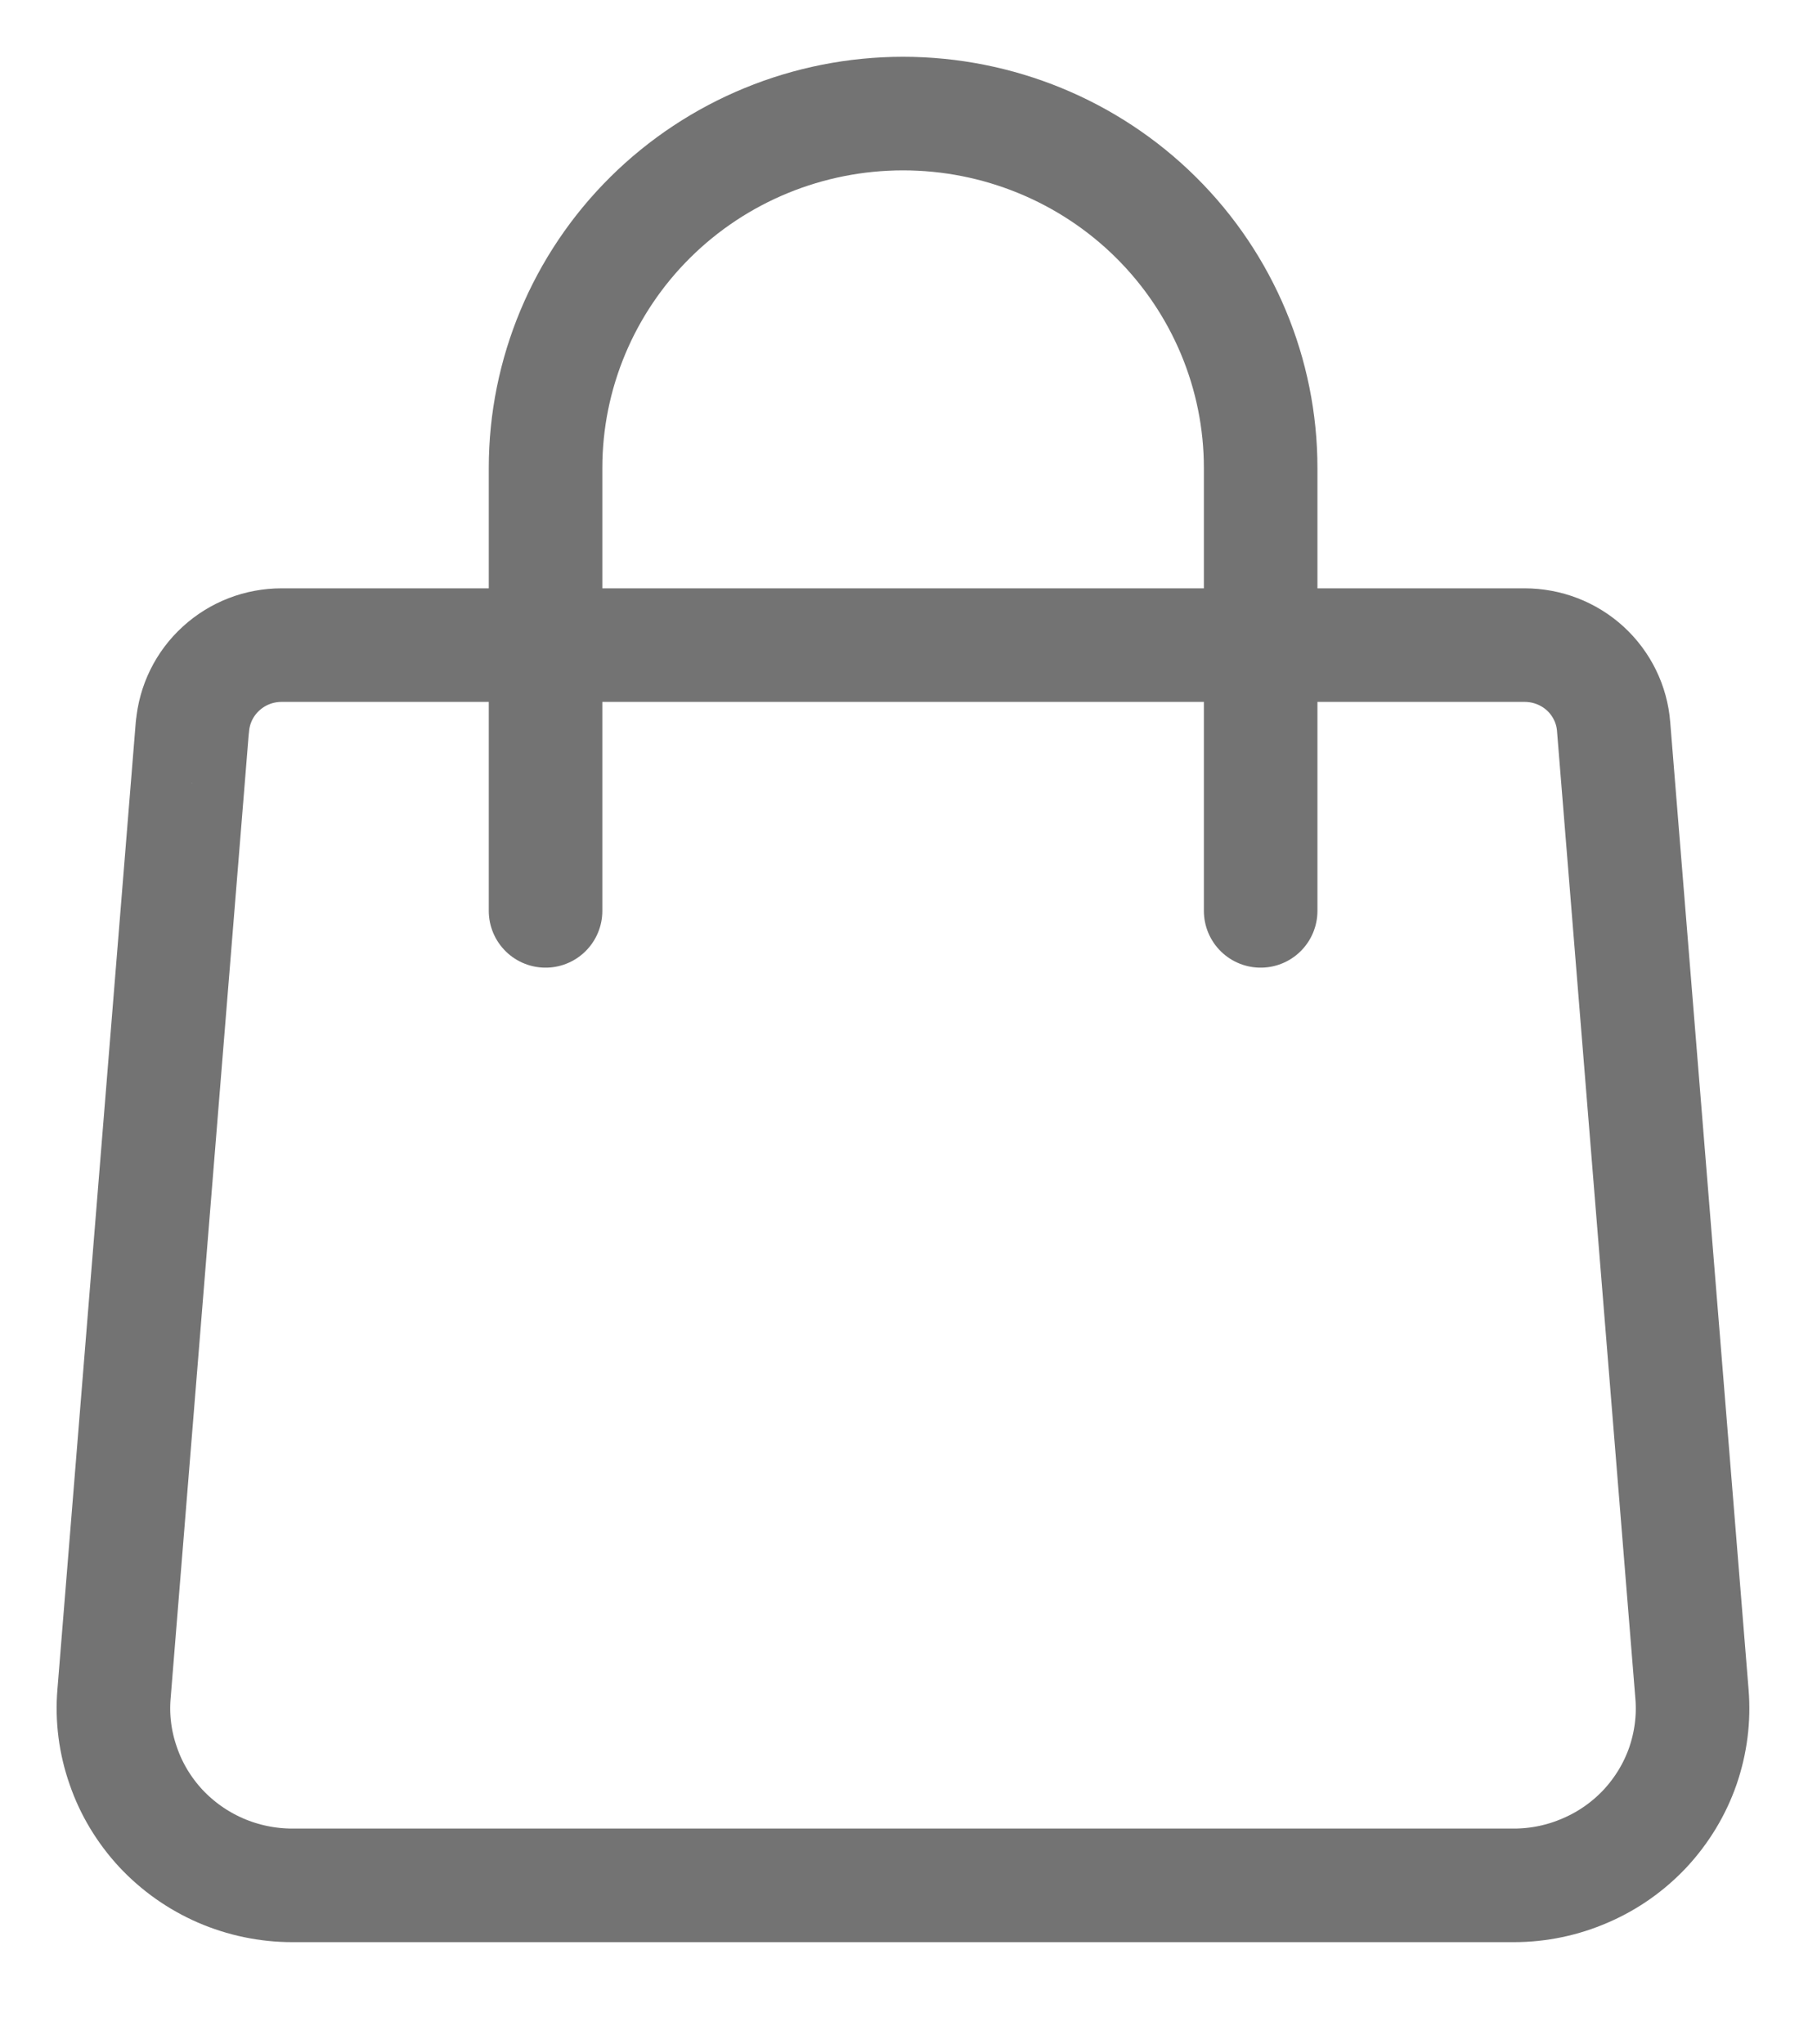 <svg xmlns="http://www.w3.org/2000/svg" width="16" height="18" fill="none" viewBox="0 0 16 18">
    <path stroke="#737373" stroke-linecap="round" stroke-linejoin="round" d="M1.695 6.397c.016-.195.106-.378.251-.51.146-.134.336-.207.534-.207h10.945c.198 0 .388.073.534.206.145.133.235.316.25.511l.69 8.518c.018.215-.01.43-.08.634-.071.204-.184.39-.331.549-.148.158-.326.284-.526.37-.199.087-.414.132-.63.132H2.573c-.217 0-.432-.045-.631-.131-.2-.087-.378-.213-.526-.371-.147-.159-.26-.345-.33-.549-.072-.204-.1-.42-.082-.634l.69-8.518h0z"/>
    <path stroke="#737373" stroke-linecap="round" stroke-linejoin="round" d="M11.101 8.02v-3.9c0-.827-.332-1.621-.922-2.206C9.589 1.329 8.787 1 7.952 1s-1.636.329-2.226.914c-.59.585-.922 1.379-.922 2.206v3.9"/>
</svg>
